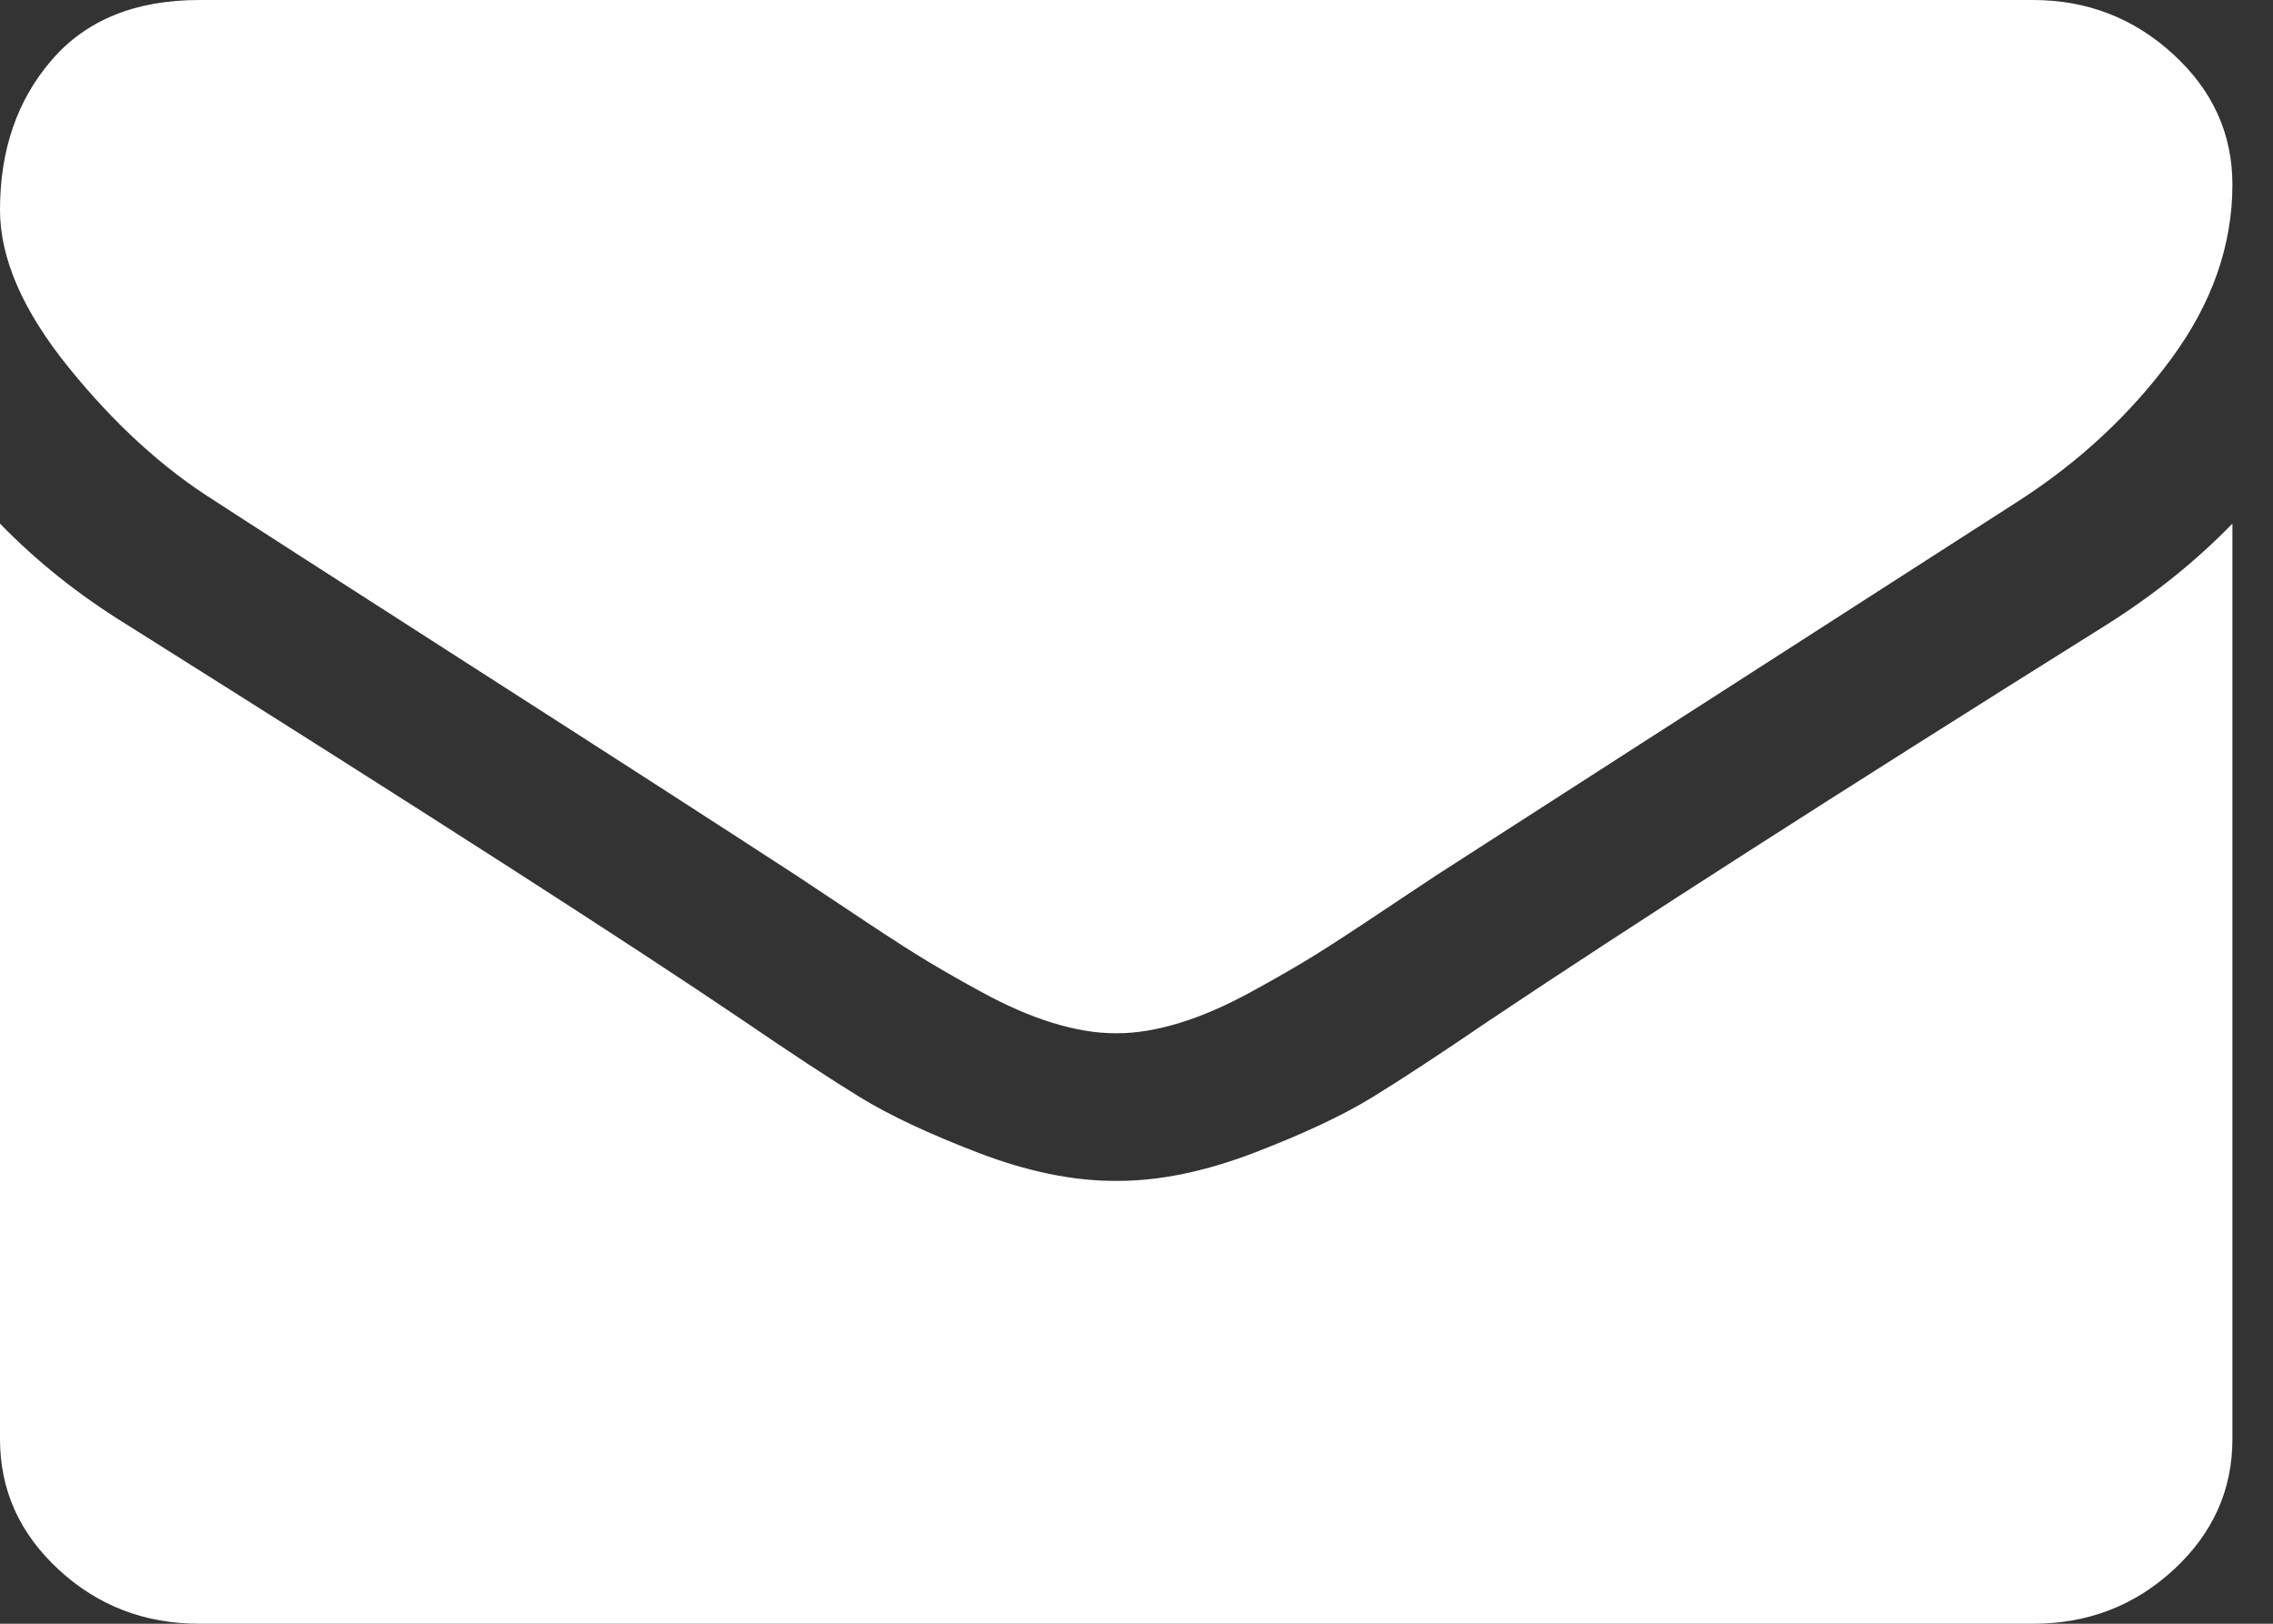 <?xml version="1.0" encoding="UTF-8"?>
<svg width="21px" height="15px" viewBox="0 0 21 15" version="1.1" xmlns="http://www.w3.org/2000/svg" xmlns:xlink="http://www.w3.org/1999/xlink">
    <rect x="0" y="0" width="21" height="15" fill="#333333" stroke="none"/>
    <title>Shape</title>
    <g id="Desktop" stroke="none" stroke-width="1" fill="none" fill-rule="evenodd">
        <g id="D-Article-blog" transform="translate(-923, -1390)" fill="#FFFFFF">
            <g id="Group" transform="translate(0, 120)">
                <g id="Article" transform="translate(202, 0)">
                    <g id="Share" transform="translate(601, 1248)">
                        <g id="Social-media" transform="translate(10, 9)">
                            <g id="RSS" transform="translate(100, 0)">
                                <path d="M30.625,17.837 L30.625,26.295 C30.625,26.764 30.445,27.165 30.084,27.499 C29.723,27.833 29.29,28 28.784,28 L28.784,28 L11.842,28 C11.335,28 10.902,27.833 10.541,27.499 C10.18,27.165 10,26.764 10,26.295 L10,26.295 L10,17.837 C10.338,18.185 10.725,18.494 11.162,18.764 C13.94,20.511 15.847,21.736 16.883,22.439 C17.32,22.737 17.675,22.97 17.947,23.137 C18.22,23.304 18.582,23.474 19.035,23.648 C19.488,23.822 19.91,23.909 20.301,23.909 L20.301,23.909 L20.324,23.909 C20.716,23.909 21.137,23.822 21.59,23.648 C22.043,23.474 22.405,23.304 22.678,23.137 C22.95,22.97 23.305,22.737 23.742,22.439 C25.047,21.565 26.957,20.34 29.474,18.764 C29.911,18.487 30.295,18.177 30.625,17.837 L30.625,17.837 Z M28.783,13 C29.282,13 29.714,13.167 30.078,13.501 C30.443,13.835 30.625,14.236 30.625,14.705 C30.625,15.266 30.437,15.802 30.061,16.313 C29.685,16.824 29.217,17.261 28.657,17.623 C25.772,19.477 23.976,20.631 23.27,21.086 C23.194,21.136 23.031,21.244 22.781,21.411 C22.532,21.578 22.325,21.713 22.16,21.816 C21.995,21.919 21.795,22.034 21.561,22.162 C21.328,22.289 21.107,22.386 20.9,22.449 C20.692,22.513 20.501,22.545 20.324,22.545 L20.324,22.545 L20.301,22.545 C20.124,22.545 19.933,22.513 19.725,22.449 C19.518,22.386 19.298,22.29 19.064,22.162 C18.829,22.034 18.63,21.919 18.465,21.816 C18.3,21.713 18.093,21.578 17.844,21.411 C17.594,21.244 17.431,21.136 17.355,21.086 C16.656,20.631 15.651,19.983 14.339,19.142 C13.027,18.3 12.24,17.794 11.98,17.624 C11.504,17.325 11.055,16.915 10.633,16.393 C10.211,15.871 10,15.386 10,14.939 C10,14.385 10.159,13.923 10.478,13.554 C10.796,13.185 11.251,13 11.841,13 L11.841,13 Z" id="Shape"></path>
                            </g>
                        </g>
                    </g>
                </g>
            </g>
        </g>
    </g>
</svg>
